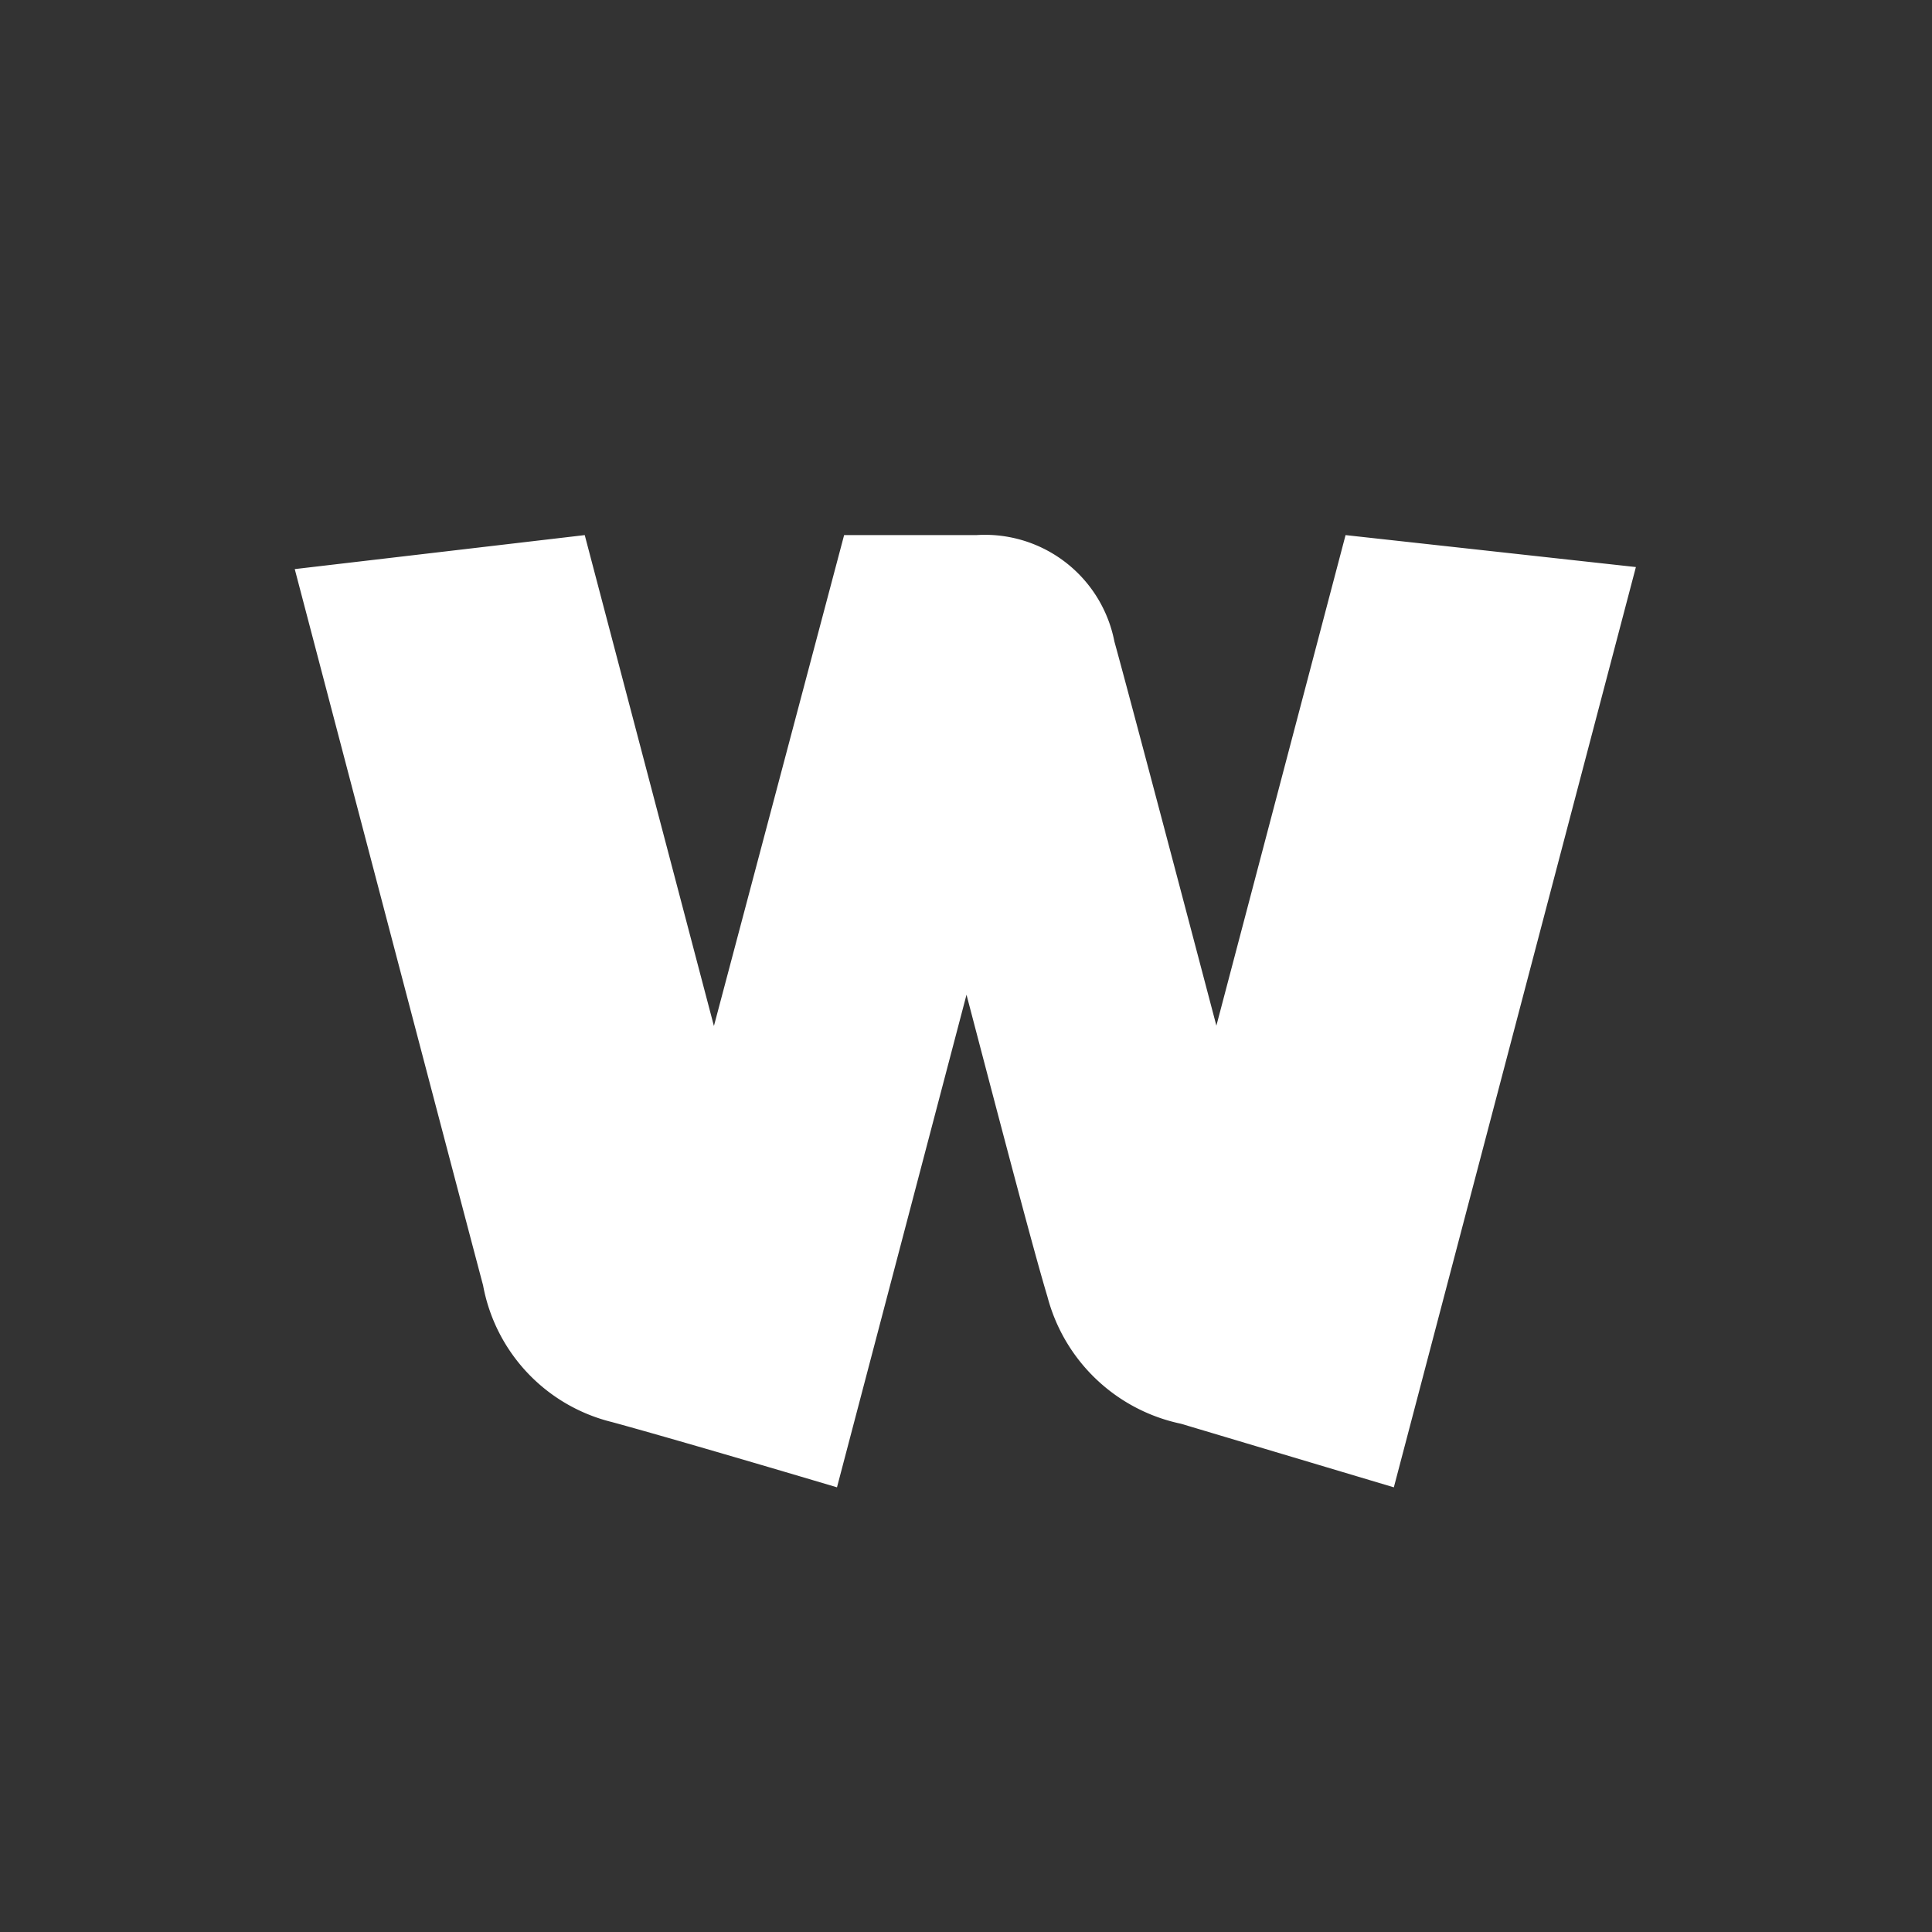 <svg xmlns="http://www.w3.org/2000/svg" viewBox="0 0 56.83 56.83"><rect x="0" y="0" width="56.83" height="56.83" fill="#333333" stroke="none"/><defs><style>.cls-1{fill:none;}.cls-2{fill:#fff;}</style></defs><title>wellcome-logo-w</title><g id="Layer_2" data-name="Layer 2"><g id="Layer_1-2" data-name="Layer 1"><rect class="cls-1" width="56.83" height="56.83"/><path class="cls-2" d="M18,41.83c2.16.59,6.62,1.92,6.62,1.92l3.81-14.49c1.15,4.39,2,7.62,2.38,8.88a5.16,5.16,0,0,0,3.93,3.74L41,43.75l7.12-27.07-8.54-.94-3.8,14.43c-1.45-5.51-2.77-10.48-3-11.3a3.88,3.88,0,0,0-4.06-3.13H24.83L21,30.18l-3.8-14.44-8.53,1s4.68,17.83,5.54,21.07A5.09,5.09,0,0,0,18,41.83Z"/></g></g></svg>